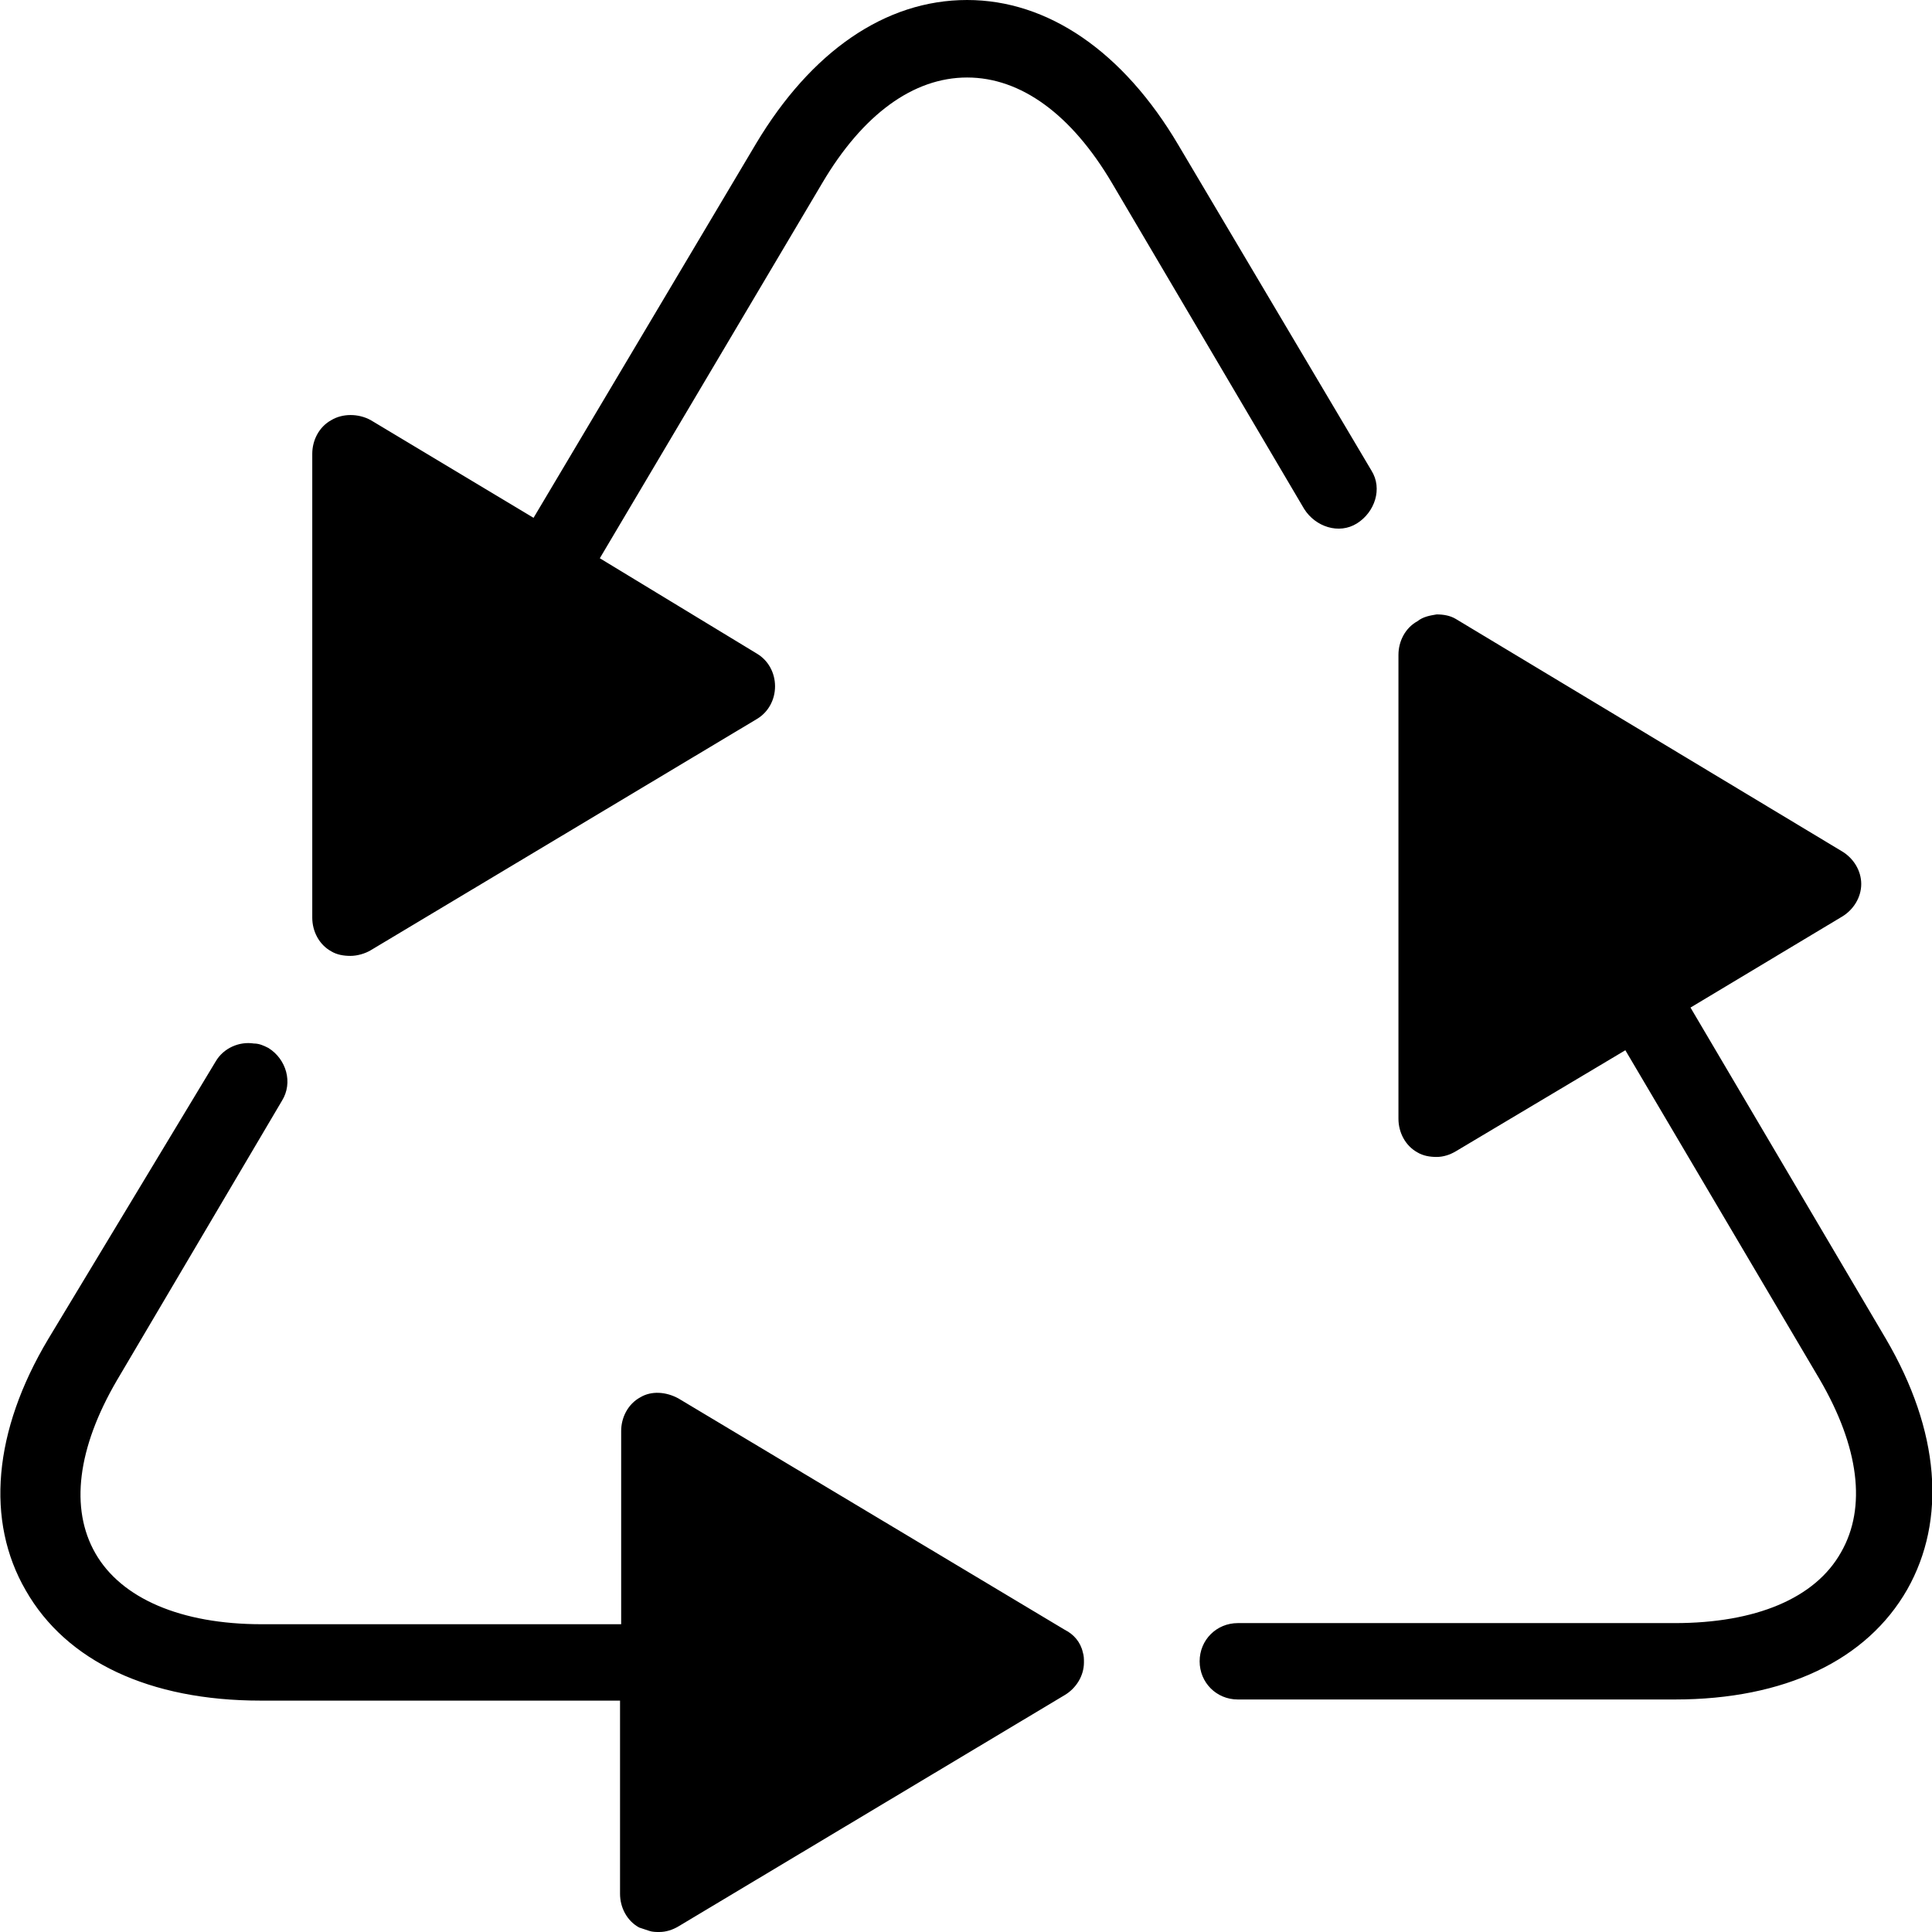 <?xml version="1.0" encoding="utf-8"?>
<!-- Generator: Adobe Illustrator 22.0.1, SVG Export Plug-In . SVG Version: 6.00 Build 0)  -->
<svg version="1.1" id="Capa_1" xmlns="http://www.w3.org/2000/svg" xmlns:xlink="http://www.w3.org/1999/xlink" x="0px" y="0px"
	 viewBox="0 0 172 172" style="enable-background:new 0 0 172 172;" xml:space="preserve">
<g>
	<g>
		<path d="M86.1,0c-7.3,0-13.9,4.6-18.8,12.8L47.5,46.1L33,37.4c-1.1-0.6-2.5-0.6-3.5,0c-1.1,0.6-1.7,1.8-1.7,3v41.3
			c0,1.2,0.6,2.4,1.7,3c0.5,0.3,1.1,0.4,1.7,0.4s1.3-0.2,1.8-0.5L67.4,64c1-0.6,1.6-1.7,1.6-2.9s-0.6-2.3-1.6-2.9l-14-8.5l19.8-33.4
			c3.6-6.1,8.1-9.4,12.9-9.4s9.3,3.3,12.9,9.4l17.1,29c1,1.6,3.1,2.3,4.7,1.3s2.3-3.1,1.3-4.7l-17.2-29C100,4.6,93.3,0,86.1,0
			L86.1,0z M126.2,55.3c-1.1,0.6-1.7,1.8-1.7,3v41.3c0,1.2,0.6,2.4,1.7,3c0.5,0.3,1.1,0.4,1.7,0.4c0.6,0,1.2-0.2,1.7-0.5l15.1-9
			l17.3,29.3c3.5,6,4.2,11.4,1.9,15.4c-2.3,4.1-7.6,6.3-14.8,6.3h-38.9c-1.9,0-3.4,1.5-3.4,3.4s1.5,3.4,3.4,3.4h38.9
			c9.8,0,17.1-3.5,20.7-9.8c3.5-6.2,2.9-14.1-1.9-22.3l-17.4-29.5l13.5-8.1c1-0.6,1.7-1.7,1.7-2.9c0-1.2-0.7-2.3-1.7-2.9l-34.4-20.7
			c-0.5-0.3-1.1-0.4-1.7-0.4C127.3,54.8,126.7,54.9,126.2,55.3z M19.2,94.5L4.3,119.2c-4.9,8.2-5.6,16.2-2,22.4
			c3.6,6.3,11,9.8,20.9,9.8h32v17.2c0,1.2,0.6,2.4,1.7,3c0.3,0.1,0.6,0.2,0.9,0.3s0.6,0.1,0.9,0.1c0.6,0,1.2-0.2,1.7-0.5l34.4-20.6
			c1-0.6,1.7-1.7,1.7-2.9c0-0.3,0-0.6-0.1-0.9c-0.2-0.9-0.8-1.6-1.6-2l-34.4-20.6c-1.1-0.6-2.4-0.7-3.4-0.1c-1.1,0.6-1.7,1.8-1.7,3
			v17.2h-32c-7.2,0-12.5-2.3-14.8-6.3s-1.6-9.4,1.9-15.4L25.1,98c1-1.6,0.4-3.7-1.2-4.7c-0.4-0.2-0.8-0.4-1.3-0.4
			C21.3,92.7,19.9,93.3,19.2,94.5z"/>
	</g>
</g>
</svg>
